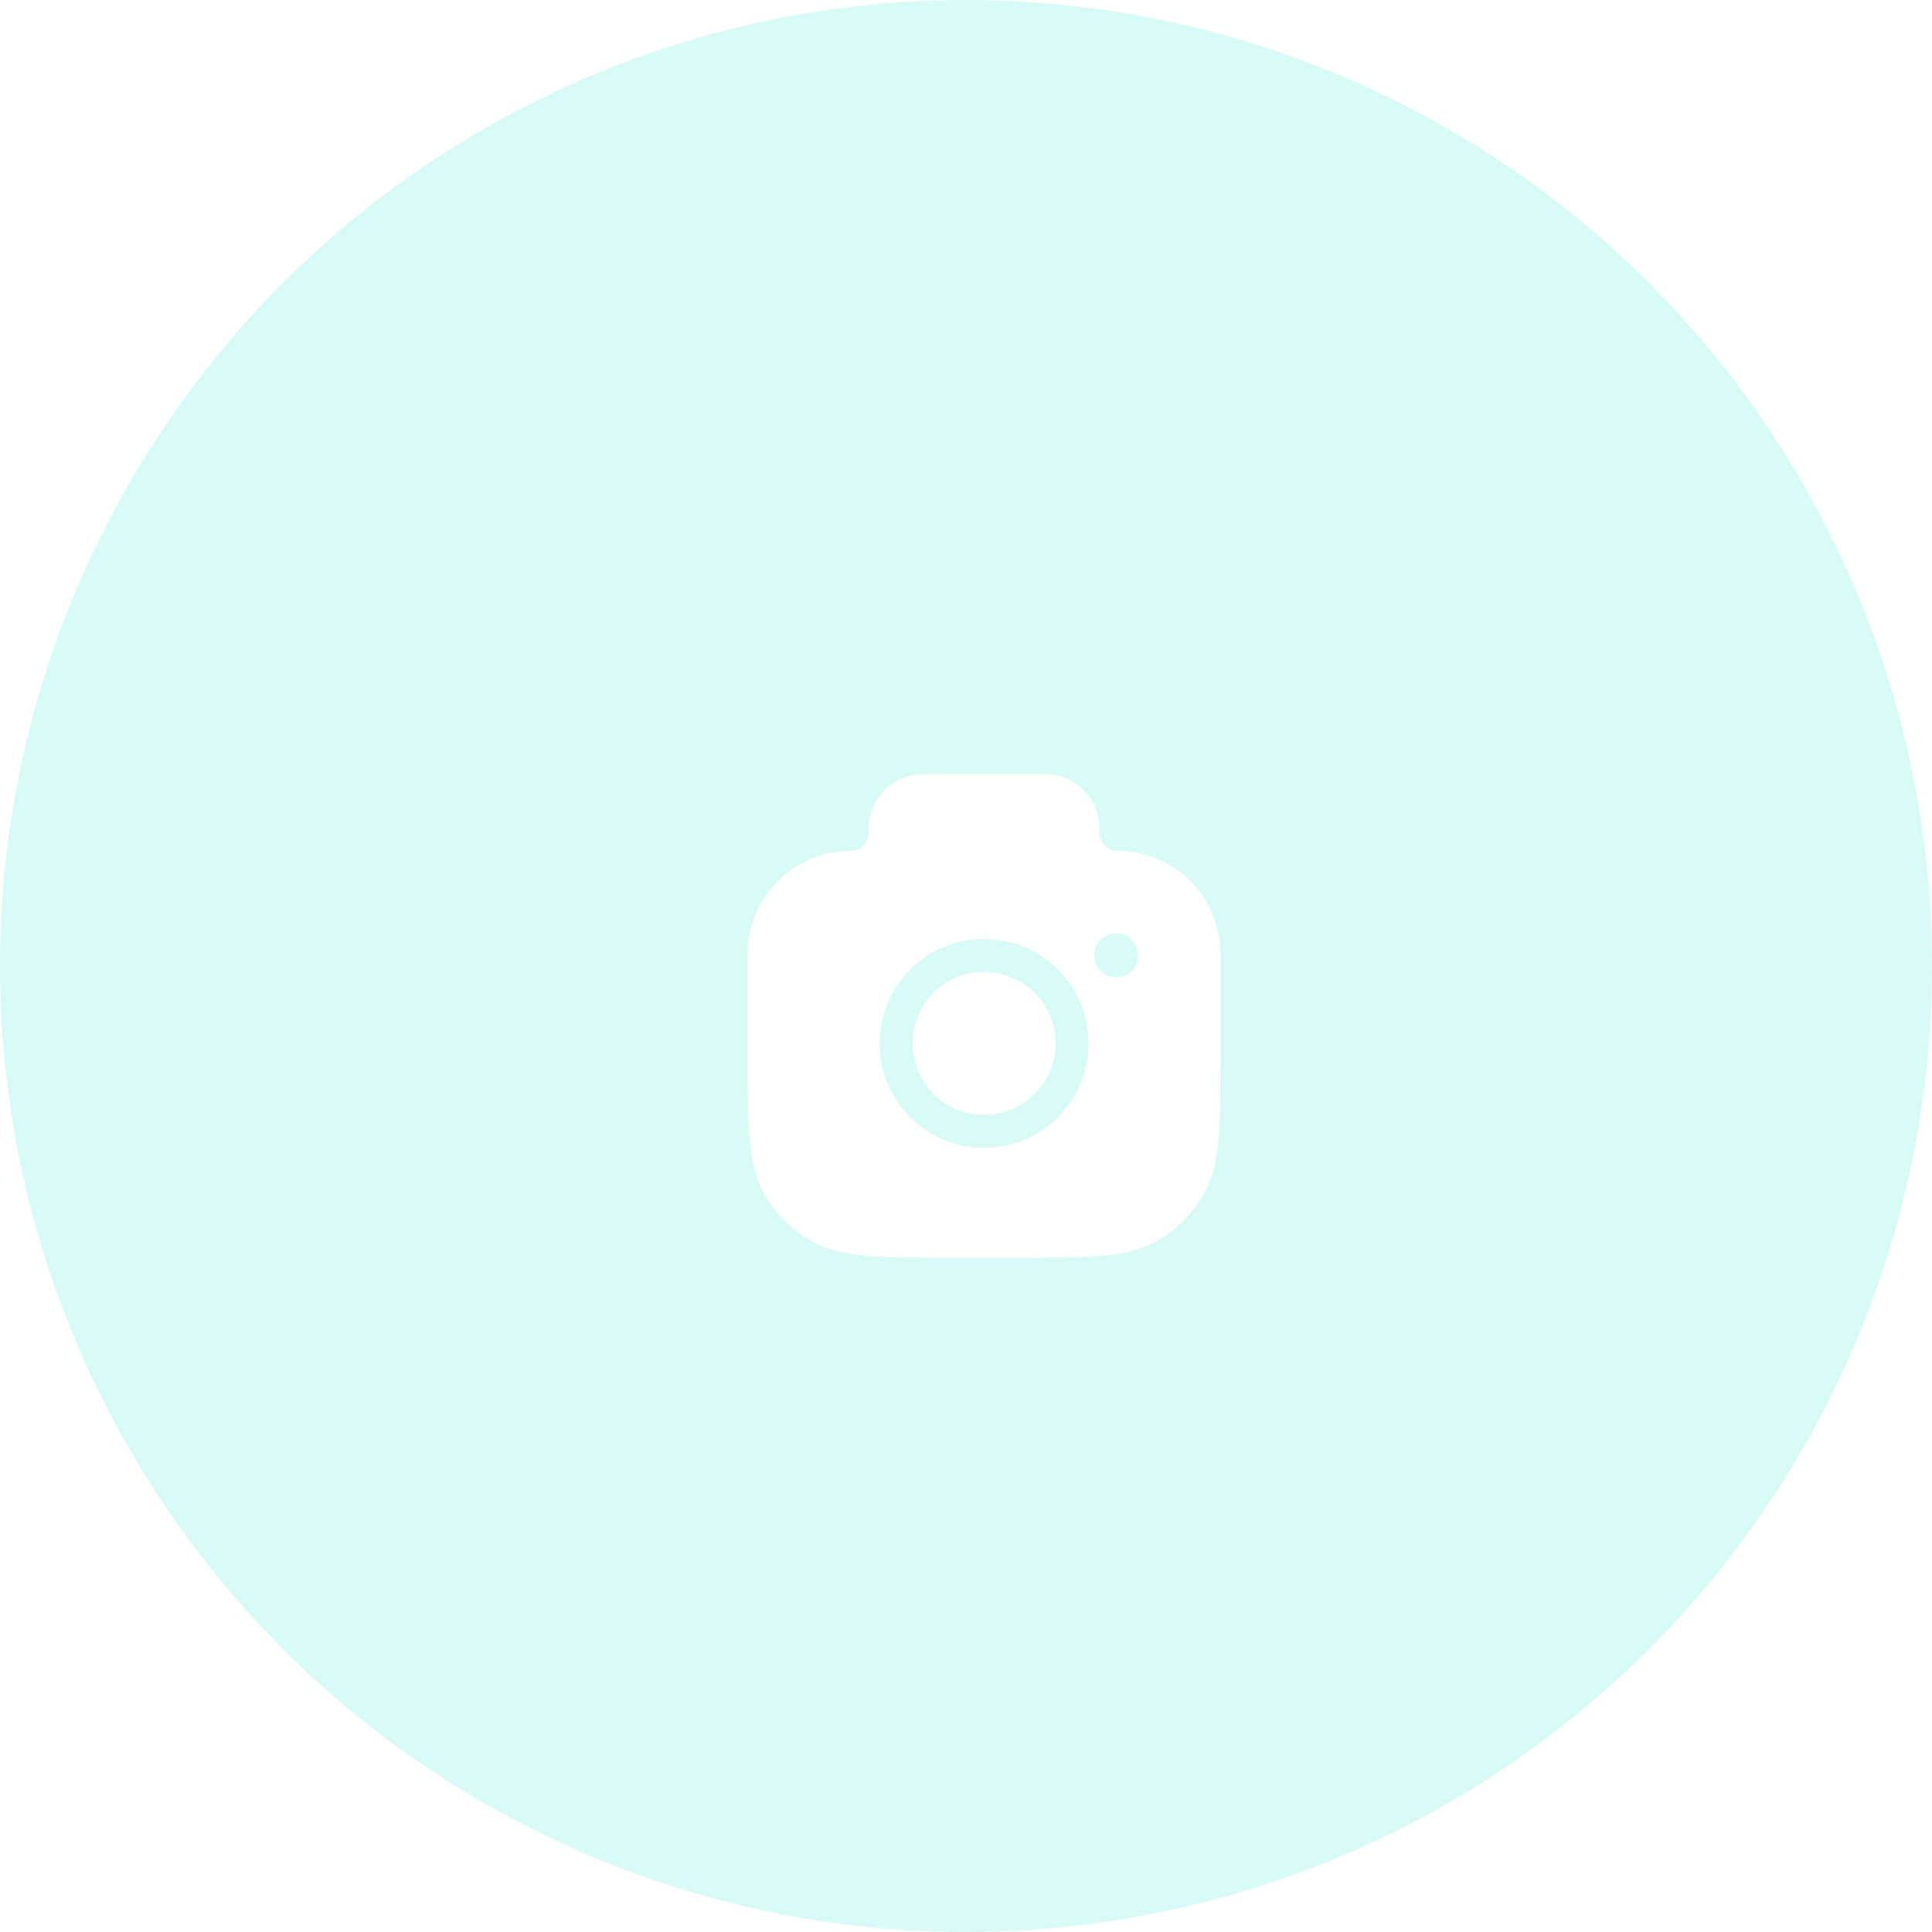 <svg width="160" height="160" viewBox="0 0 160 160" fill="none" xmlns="http://www.w3.org/2000/svg">
<circle cx="80" cy="80" r="80" fill="#C9F8F4" fill-opacity="0.74"/>
<g filter="url(#filter0_d_382_2016)">
<path d="M81.5 76.488C78.231 76.488 75.581 79.138 75.581 82.407C75.581 85.676 78.231 88.326 81.5 88.326C84.768 88.326 87.418 85.676 87.418 82.407C87.418 79.138 84.768 76.488 81.5 76.488Z" fill="white"/>
<path fill-rule="evenodd" clip-rule="evenodd" d="M76.491 60.098C73.977 60.098 71.938 62.136 71.938 64.651V64.976C71.938 65.802 71.269 66.472 70.442 66.472C65.737 66.472 61.922 70.287 61.922 74.992V83.389C61.922 86.309 61.922 88.599 62.096 90.427C62.273 92.291 62.641 93.818 63.465 95.163C64.329 96.572 65.513 97.757 66.922 98.621C68.268 99.445 69.794 99.812 71.658 99.99C73.487 100.164 75.776 100.164 78.696 100.164H84.303C87.223 100.164 89.512 100.164 91.341 99.99C93.205 99.812 94.731 99.445 96.077 98.621C97.486 97.757 98.671 96.572 99.534 95.163C100.359 93.818 100.726 92.291 100.903 90.427C101.077 88.599 101.077 86.309 101.077 83.389V74.992C101.077 70.287 97.263 66.472 92.557 66.472C91.731 66.472 91.061 65.802 91.061 64.976V64.651C91.061 62.136 89.022 60.098 86.508 60.098H76.491ZM72.849 82.407C72.849 77.629 76.722 73.757 81.5 73.757C86.277 73.757 90.15 77.629 90.15 82.407C90.15 87.185 86.277 91.058 81.5 91.058C76.722 91.058 72.849 87.185 72.849 82.407ZM92.427 76.944C91.421 76.944 90.605 76.128 90.605 75.122C90.605 74.117 91.421 73.301 92.427 73.301C93.432 73.301 94.248 74.117 94.248 75.122C94.248 76.128 93.432 76.944 92.427 76.944Z" fill="white"/>
</g>
<defs>
<filter id="filter0_d_382_2016" x="46.922" y="49.098" width="69.156" height="70.066" filterUnits="userSpaceOnUse" color-interpolation-filters="sRGB">
<feFlood flood-opacity="0" result="BackgroundImageFix"/>
<feColorMatrix in="SourceAlpha" type="matrix" values="0 0 0 0 0 0 0 0 0 0 0 0 0 0 0 0 0 0 127 0" result="hardAlpha"/>
<feMorphology radius="1" operator="dilate" in="SourceAlpha" result="effect1_dropShadow_382_2016"/>
<feOffset dy="4"/>
<feGaussianBlur stdDeviation="7"/>
<feComposite in2="hardAlpha" operator="out"/>
<feColorMatrix type="matrix" values="0 0 0 0 0 0 0 0 0 0 0 0 0 0 0 0 0 0 0.39 0"/>
<feBlend mode="normal" in2="BackgroundImageFix" result="effect1_dropShadow_382_2016"/>
<feBlend mode="normal" in="SourceGraphic" in2="effect1_dropShadow_382_2016" result="shape"/>
</filter>
</defs>
</svg>
